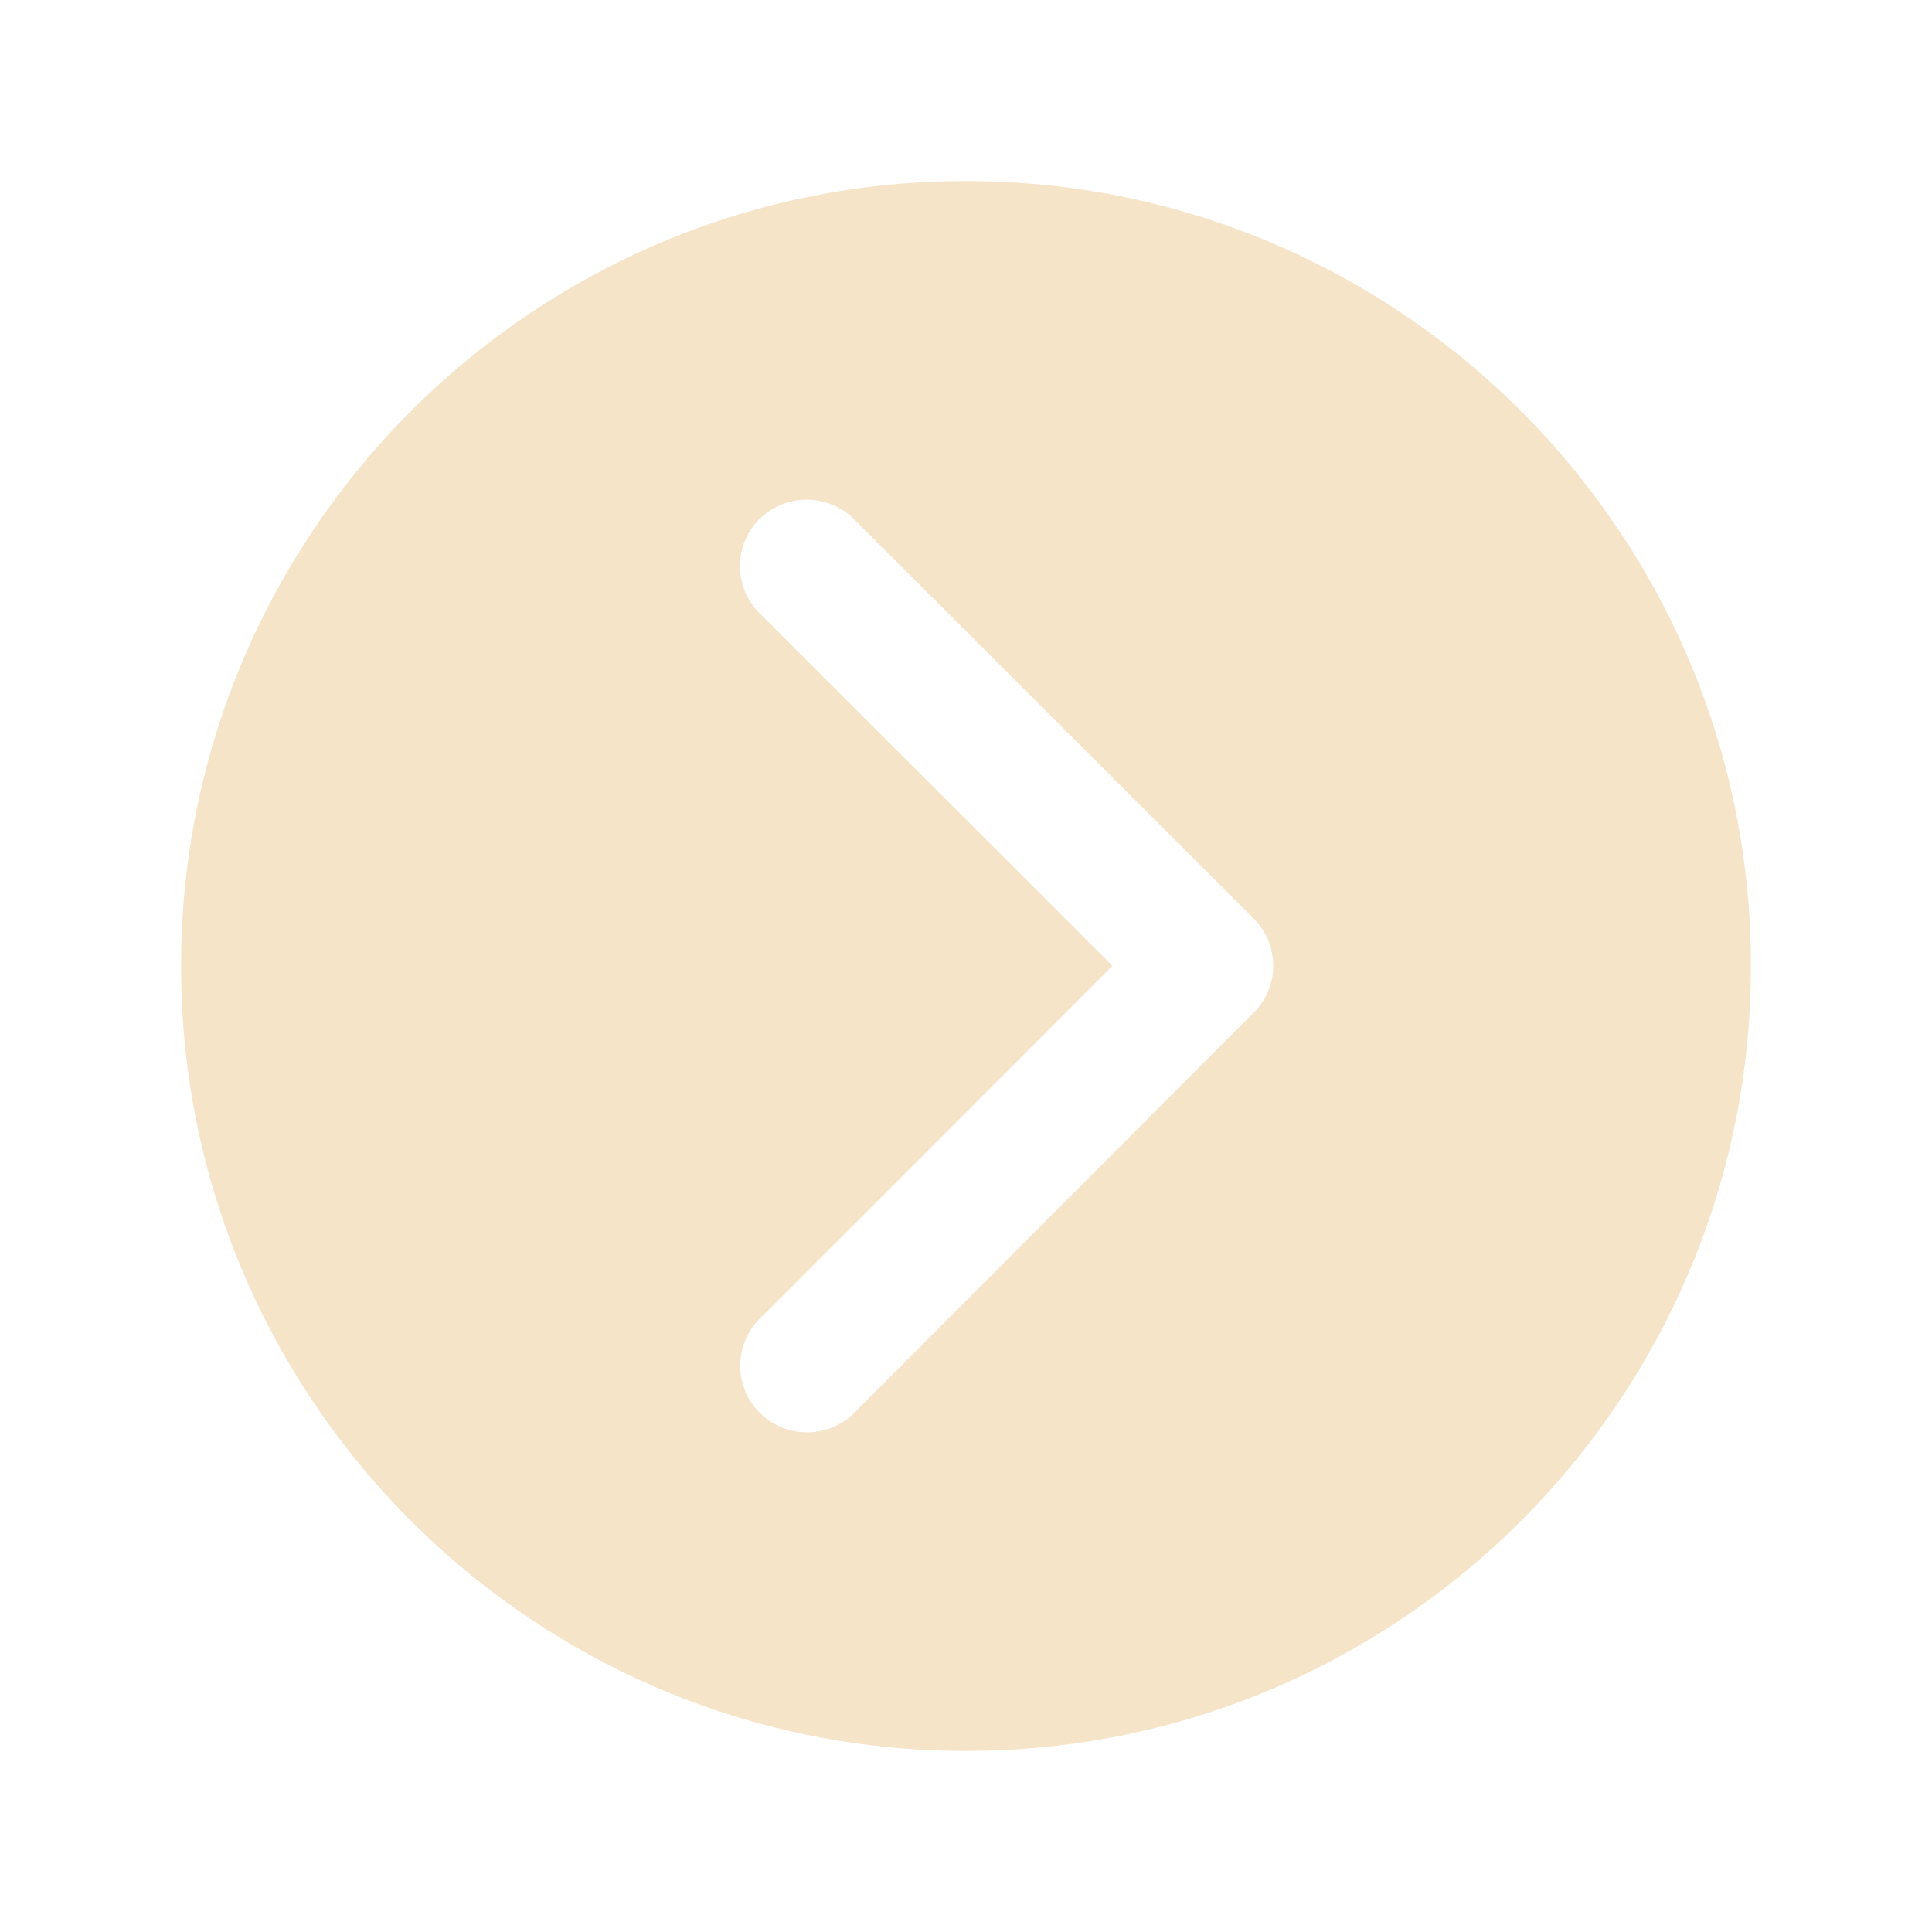 <svg xmlns="http://www.w3.org/2000/svg" width="96" height="96" xmlns:v="https://vecta.io/nano"><defs><filter id="A" x="0" y="0" width="96" height="96" filterUnits="userSpaceOnUse"><feOffset/><feGaussianBlur stdDeviation="3" result="A"/><feFlood flood-opacity=".431"/><feComposite operator="in" in2="A"/><feComposite in="SourceGraphic"/></filter></defs><g filter="url(#A)"><path d="M-3768,78a38.755,38.755,0,0,1-15.181-3.065,39,39,0,0,1-6.625-3.6,39.245,39.245,0,0,1-5.772-4.762,39.249,39.249,0,0,1-4.762-5.772,38.99,38.99,0,0,1-3.6-6.625A38.754,38.754,0,0,1-3807,39a38.755,38.755,0,0,1,3.065-15.181,38.99,38.99,0,0,1,3.6-6.625,39.251,39.251,0,0,1,4.762-5.772,39.246,39.246,0,0,1,5.772-4.762,39,39,0,0,1,6.625-3.6A38.755,38.755,0,0,1-3768,0a38.755,38.755,0,0,1,15.181,3.065,39.016,39.016,0,0,1,6.625,3.6,39.312,39.312,0,0,1,5.772,4.762,39.266,39.266,0,0,1,4.762,5.772,39.026,39.026,0,0,1,3.6,6.625A38.765,38.765,0,0,1-3729,39a38.763,38.763,0,0,1-3.064,15.18,39.024,39.024,0,0,1-3.6,6.625,39.264,39.264,0,0,1-4.762,5.772,39.313,39.313,0,0,1-5.772,4.762,39.013,39.013,0,0,1-6.625,3.6A38.755,38.755,0,0,1-3768,78Zm-7.913-62.17a3.312,3.312,0,0,0-2.345.962,3.259,3.259,0,0,0-.973,2.324,3.293,3.293,0,0,0,.973,2.353l17.535,17.522-17.522,17.536a3.26,3.26,0,0,0-.973,2.324,3.294,3.294,0,0,0,.973,2.353,3.292,3.292,0,0,0,2.346.966,3.3,3.3,0,0,0,2.346-.966l19.95-19.992a3.3,3.3,0,0,0-.1-4.567l-19.868-19.853A3.315,3.315,0,0,0-3775.913,15.83Z" transform="translate(3816 9)" fill="#f0d1a0" opacity=".567"/></g></svg>
